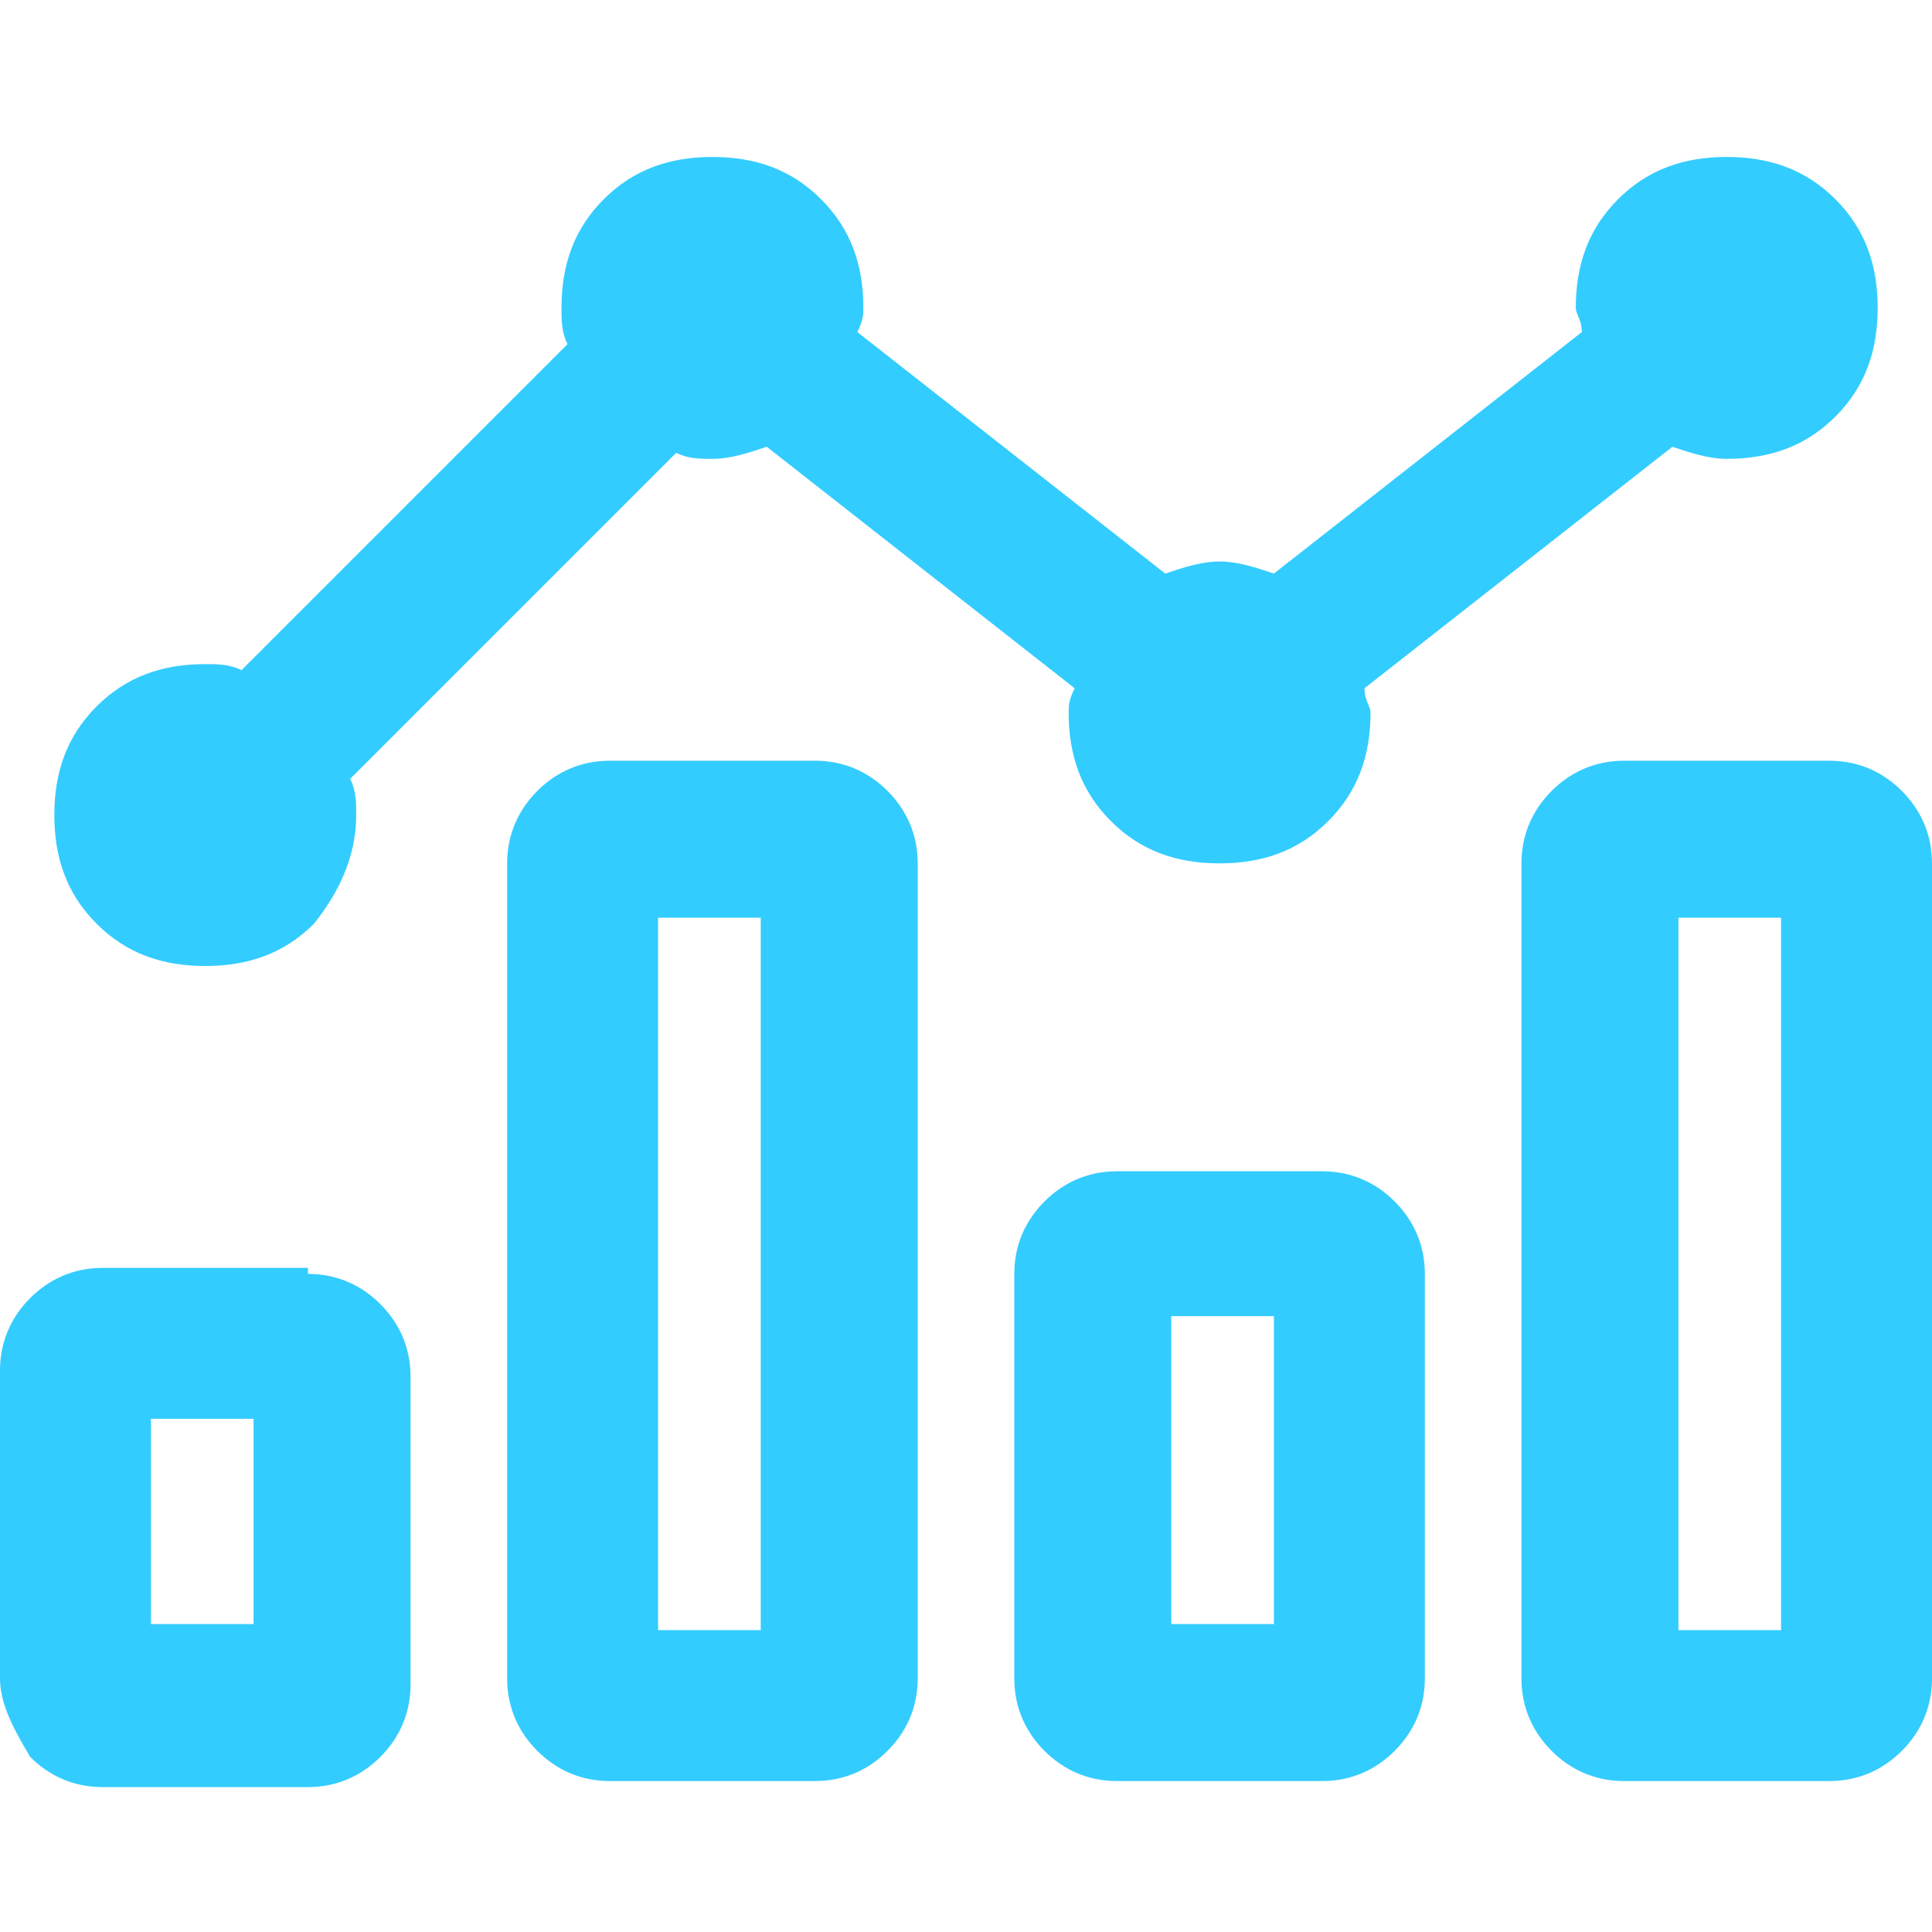 <?xml version="1.0" encoding="utf-8"?>
<!-- Generator: Adobe Illustrator 23.0.1, SVG Export Plug-In . SVG Version: 6.00 Build 0)  -->
<svg version="1.1" id="Layer_1" xmlns="http://www.w3.org/2000/svg" xmlns:xlink="http://www.w3.org/1999/xlink" x="0px" y="0px" width="50px" height="50px"
	 viewBox="0 0 32 32" style="enable-background:new 0 0 32 32;" xml:space="preserve">
<style type="text/css">
	.st0{enable-background:new    ;}
	.st1{fill:#33CCFF;}
</style>
<g class="st0">
	<path class="st1" d="M5.1,21.1c0.5,0,0.9,0.2,1.2,0.5c0.3,0.3,0.5,0.7,0.5,1.2v5.1c0,0.5-0.2,0.9-0.5,1.2c-0.3,0.3-0.7,0.5-1.2,0.5
		H1.7c-0.5,0-0.9-0.2-1.2-0.5C0.2,28.6,0,28.2,0,27.8v-5.1c0-0.5,0.2-0.9,0.5-1.2c0.3-0.3,0.7-0.5,1.2-0.5H5.1z M5.2,15.3
		C4.7,15.8,4.1,16,3.4,16c-0.7,0-1.3-0.2-1.8-0.7c-0.5-0.5-0.7-1.1-0.7-1.8c0-0.7,0.2-1.3,0.7-1.8c0.5-0.5,1.1-0.7,1.8-0.7
		c0.2,0,0.4,0,0.6,0.1l5.4-5.4C9.3,5.5,9.3,5.3,9.3,5.1c0-0.7,0.2-1.3,0.7-1.8c0.5-0.5,1.1-0.7,1.8-0.7c0.7,0,1.3,0.2,1.8,0.7
		c0.5,0.5,0.7,1.1,0.7,1.8c0,0.1,0,0.2-0.1,0.4l5.1,4c0.3-0.1,0.6-0.2,0.9-0.2c0.3,0,0.6,0.1,0.9,0.2l5.1-4c0-0.2-0.1-0.3-0.1-0.4
		c0-0.7,0.2-1.3,0.7-1.8c0.5-0.5,1.1-0.7,1.8-0.7c0.7,0,1.3,0.2,1.8,0.7c0.5,0.5,0.7,1.1,0.7,1.8c0,0.7-0.2,1.3-0.7,1.8
		c-0.5,0.5-1.1,0.7-1.8,0.7c-0.3,0-0.6-0.1-0.9-0.2l-5.1,4c0,0.2,0.1,0.3,0.1,0.4c0,0.7-0.2,1.3-0.7,1.8c-0.5,0.5-1.1,0.7-1.8,0.7
		c-0.7,0-1.3-0.2-1.8-0.7c-0.5-0.5-0.7-1.1-0.7-1.8c0-0.1,0-0.2,0.1-0.4l-5.1-4c-0.3,0.1-0.6,0.2-0.9,0.2c-0.2,0-0.4,0-0.6-0.1
		l-5.4,5.4c0.1,0.2,0.1,0.4,0.1,0.6C5.9,14.2,5.6,14.8,5.2,15.3z M4.2,26.9v-3.4H2.5v3.4H4.2z M13.5,12.6c0.5,0,0.9,0.2,1.2,0.5
		c0.3,0.3,0.5,0.7,0.5,1.2v13.5c0,0.5-0.2,0.9-0.5,1.2c-0.3,0.3-0.7,0.5-1.2,0.5h-3.4c-0.5,0-0.9-0.2-1.2-0.5
		c-0.3-0.3-0.5-0.7-0.5-1.2V14.3c0-0.5,0.2-0.9,0.5-1.2c0.3-0.3,0.7-0.5,1.2-0.5H13.5z M12.6,26.9V15.2h-1.7v11.8H12.6z M21.9,19.4
		c0.5,0,0.9,0.2,1.2,0.5c0.3,0.3,0.5,0.7,0.5,1.2v6.7c0,0.5-0.2,0.9-0.5,1.2c-0.3,0.3-0.7,0.5-1.2,0.5h-3.4c-0.5,0-0.9-0.2-1.2-0.5
		c-0.3-0.3-0.5-0.7-0.5-1.2v-6.7c0-0.5,0.2-0.9,0.5-1.2c0.3-0.3,0.7-0.5,1.2-0.5H21.9z M21.1,26.9v-5.1h-1.7v5.1H21.1z M30.3,12.6
		c0.5,0,0.9,0.2,1.2,0.5c0.3,0.3,0.5,0.7,0.5,1.2v13.5c0,0.5-0.2,0.9-0.5,1.2c-0.3,0.3-0.7,0.5-1.2,0.5h-3.4c-0.5,0-0.9-0.2-1.2-0.5
		c-0.3-0.3-0.5-0.7-0.5-1.2V14.3c0-0.5,0.2-0.9,0.5-1.2c0.3-0.3,0.7-0.5,1.2-0.5H30.3z M29.5,26.9V15.2h-1.7v11.8H29.5z"/>
</g>
</svg>
